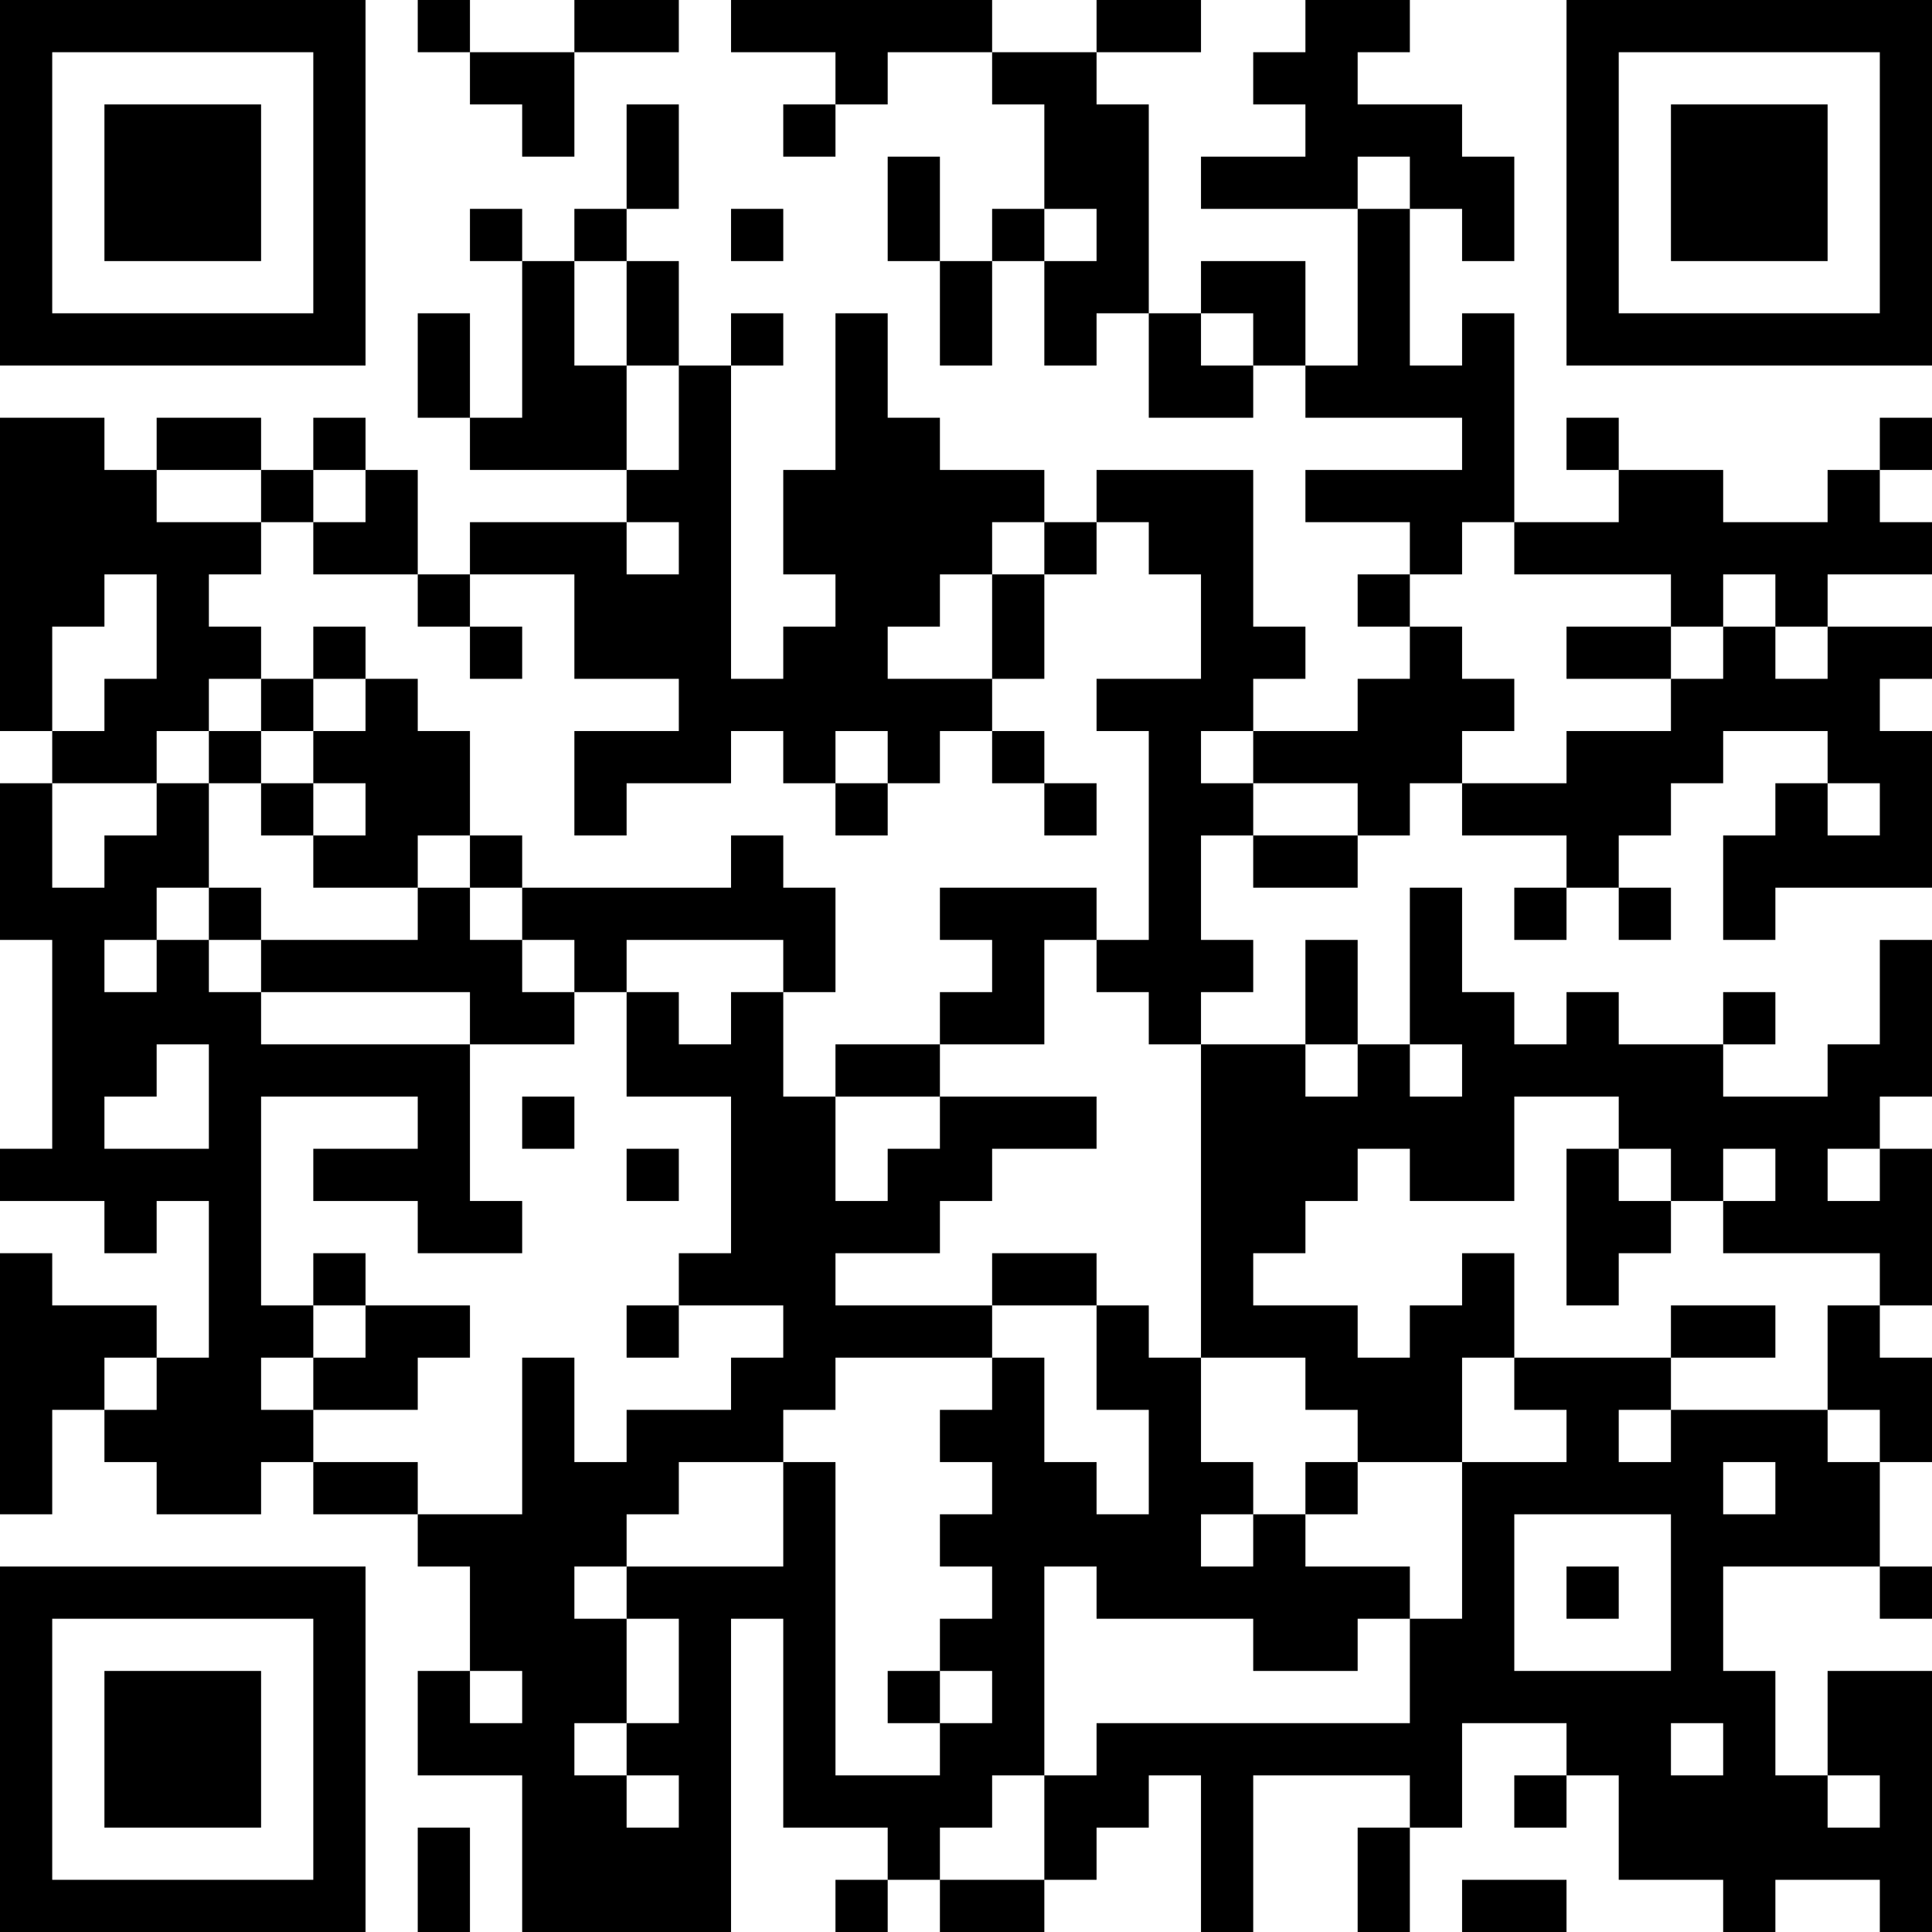 <?xml version="1.0" encoding="UTF-8"?>
<svg xmlns="http://www.w3.org/2000/svg" version="1.1" width="400" height="400" viewBox="0 0 400 400"><rect x="0" y="0" width="400" height="400" fill="#ffffff"/><g transform="scale(10.811)"><g transform="translate(0,0)"><path fill-rule="evenodd" d="M8 0L8 1L9 1L9 2L10 2L10 3L11 3L11 1L13 1L13 0L11 0L11 1L9 1L9 0ZM14 0L14 1L16 1L16 2L15 2L15 3L16 3L16 2L17 2L17 1L19 1L19 2L20 2L20 4L19 4L19 5L18 5L18 3L17 3L17 5L18 5L18 7L19 7L19 5L20 5L20 7L21 7L21 6L22 6L22 8L24 8L24 7L25 7L25 8L28 8L28 9L25 9L25 10L27 10L27 11L26 11L26 12L27 12L27 13L26 13L26 14L24 14L24 13L25 13L25 12L24 12L24 9L21 9L21 10L20 10L20 9L18 9L18 8L17 8L17 6L16 6L16 9L15 9L15 11L16 11L16 12L15 12L15 13L14 13L14 7L15 7L15 6L14 6L14 7L13 7L13 5L12 5L12 4L13 4L13 2L12 2L12 4L11 4L11 5L10 5L10 4L9 4L9 5L10 5L10 8L9 8L9 6L8 6L8 8L9 8L9 9L12 9L12 10L9 10L9 11L8 11L8 9L7 9L7 8L6 8L6 9L5 9L5 8L3 8L3 9L2 9L2 8L0 8L0 14L1 14L1 15L0 15L0 18L1 18L1 22L0 22L0 23L2 23L2 24L3 24L3 23L4 23L4 26L3 26L3 25L1 25L1 24L0 24L0 29L1 29L1 27L2 27L2 28L3 28L3 29L5 29L5 28L6 28L6 29L8 29L8 30L9 30L9 32L8 32L8 34L10 34L10 37L14 37L14 31L15 31L15 35L17 35L17 36L16 36L16 37L17 37L17 36L18 36L18 37L20 37L20 36L21 36L21 35L22 35L22 34L23 34L23 37L24 37L24 34L27 34L27 35L26 35L26 37L27 37L27 35L28 35L28 33L30 33L30 34L29 34L29 35L30 35L30 34L31 34L31 36L33 36L33 37L34 37L34 36L36 36L36 37L37 37L37 32L35 32L35 34L34 34L34 32L33 32L33 30L36 30L36 31L37 31L37 30L36 30L36 28L37 28L37 26L36 26L36 25L37 25L37 22L36 22L36 21L37 21L37 18L36 18L36 20L35 20L35 21L33 21L33 20L34 20L34 19L33 19L33 20L31 20L31 19L30 19L30 20L29 20L29 19L28 19L28 17L27 17L27 20L26 20L26 18L25 18L25 20L23 20L23 19L24 19L24 18L23 18L23 16L24 16L24 17L26 17L26 16L27 16L27 15L28 15L28 16L30 16L30 17L29 17L29 18L30 18L30 17L31 17L31 18L32 18L32 17L31 17L31 16L32 16L32 15L33 15L33 14L35 14L35 15L34 15L34 16L33 16L33 18L34 18L34 17L37 17L37 14L36 14L36 13L37 13L37 12L35 12L35 11L37 11L37 10L36 10L36 9L37 9L37 8L36 8L36 9L35 9L35 10L33 10L33 9L31 9L31 8L30 8L30 9L31 9L31 10L29 10L29 6L28 6L28 7L27 7L27 4L28 4L28 5L29 5L29 3L28 3L28 2L26 2L26 1L27 1L27 0L25 0L25 1L24 1L24 2L25 2L25 3L23 3L23 4L26 4L26 7L25 7L25 5L23 5L23 6L22 6L22 2L21 2L21 1L23 1L23 0L21 0L21 1L19 1L19 0ZM26 3L26 4L27 4L27 3ZM14 4L14 5L15 5L15 4ZM20 4L20 5L21 5L21 4ZM11 5L11 7L12 7L12 9L13 9L13 7L12 7L12 5ZM23 6L23 7L24 7L24 6ZM3 9L3 10L5 10L5 11L4 11L4 12L5 12L5 13L4 13L4 14L3 14L3 15L1 15L1 17L2 17L2 16L3 16L3 15L4 15L4 17L3 17L3 18L2 18L2 19L3 19L3 18L4 18L4 19L5 19L5 20L9 20L9 23L10 23L10 24L8 24L8 23L6 23L6 22L8 22L8 21L5 21L5 25L6 25L6 26L5 26L5 27L6 27L6 28L8 28L8 29L10 29L10 26L11 26L11 28L12 28L12 27L14 27L14 26L15 26L15 25L13 25L13 24L14 24L14 21L12 21L12 19L13 19L13 20L14 20L14 19L15 19L15 21L16 21L16 23L17 23L17 22L18 22L18 21L21 21L21 22L19 22L19 23L18 23L18 24L16 24L16 25L19 25L19 26L16 26L16 27L15 27L15 28L13 28L13 29L12 29L12 30L11 30L11 31L12 31L12 33L11 33L11 34L12 34L12 35L13 35L13 34L12 34L12 33L13 33L13 31L12 31L12 30L15 30L15 28L16 28L16 34L18 34L18 33L19 33L19 32L18 32L18 31L19 31L19 30L18 30L18 29L19 29L19 28L18 28L18 27L19 27L19 26L20 26L20 28L21 28L21 29L22 29L22 27L21 27L21 25L22 25L22 26L23 26L23 28L24 28L24 29L23 29L23 30L24 30L24 29L25 29L25 30L27 30L27 31L26 31L26 32L24 32L24 31L21 31L21 30L20 30L20 34L19 34L19 35L18 35L18 36L20 36L20 34L21 34L21 33L27 33L27 31L28 31L28 28L30 28L30 27L29 27L29 26L32 26L32 27L31 27L31 28L32 28L32 27L35 27L35 28L36 28L36 27L35 27L35 25L36 25L36 24L33 24L33 23L34 23L34 22L33 22L33 23L32 23L32 22L31 22L31 21L29 21L29 23L27 23L27 22L26 22L26 23L25 23L25 24L24 24L24 25L26 25L26 26L27 26L27 25L28 25L28 24L29 24L29 26L28 26L28 28L26 28L26 27L25 27L25 26L23 26L23 20L22 20L22 19L21 19L21 18L22 18L22 14L21 14L21 13L23 13L23 11L22 11L22 10L21 10L21 11L20 11L20 10L19 10L19 11L18 11L18 12L17 12L17 13L19 13L19 14L18 14L18 15L17 15L17 14L16 14L16 15L15 15L15 14L14 14L14 15L12 15L12 16L11 16L11 14L13 14L13 13L11 13L11 11L9 11L9 12L8 12L8 11L6 11L6 10L7 10L7 9L6 9L6 10L5 10L5 9ZM12 10L12 11L13 11L13 10ZM28 10L28 11L27 11L27 12L28 12L28 13L29 13L29 14L28 14L28 15L30 15L30 14L32 14L32 13L33 13L33 12L34 12L34 13L35 13L35 12L34 12L34 11L33 11L33 12L32 12L32 11L29 11L29 10ZM2 11L2 12L1 12L1 14L2 14L2 13L3 13L3 11ZM19 11L19 13L20 13L20 11ZM6 12L6 13L5 13L5 14L4 14L4 15L5 15L5 16L6 16L6 17L8 17L8 18L5 18L5 17L4 17L4 18L5 18L5 19L9 19L9 20L11 20L11 19L12 19L12 18L15 18L15 19L16 19L16 17L15 17L15 16L14 16L14 17L10 17L10 16L9 16L9 14L8 14L8 13L7 13L7 12ZM9 12L9 13L10 13L10 12ZM30 12L30 13L32 13L32 12ZM6 13L6 14L5 14L5 15L6 15L6 16L7 16L7 15L6 15L6 14L7 14L7 13ZM19 14L19 15L20 15L20 16L21 16L21 15L20 15L20 14ZM23 14L23 15L24 15L24 16L26 16L26 15L24 15L24 14ZM16 15L16 16L17 16L17 15ZM35 15L35 16L36 16L36 15ZM8 16L8 17L9 17L9 18L10 18L10 19L11 19L11 18L10 18L10 17L9 17L9 16ZM18 17L18 18L19 18L19 19L18 19L18 20L16 20L16 21L18 21L18 20L20 20L20 18L21 18L21 17ZM3 20L3 21L2 21L2 22L4 22L4 20ZM25 20L25 21L26 21L26 20ZM27 20L27 21L28 21L28 20ZM10 21L10 22L11 22L11 21ZM12 22L12 23L13 23L13 22ZM30 22L30 25L31 25L31 24L32 24L32 23L31 23L31 22ZM35 22L35 23L36 23L36 22ZM6 24L6 25L7 25L7 26L6 26L6 27L8 27L8 26L9 26L9 25L7 25L7 24ZM19 24L19 25L21 25L21 24ZM12 25L12 26L13 26L13 25ZM32 25L32 26L34 26L34 25ZM2 26L2 27L3 27L3 26ZM25 28L25 29L26 29L26 28ZM33 28L33 29L34 29L34 28ZM29 29L29 32L32 32L32 29ZM30 30L30 31L31 31L31 30ZM9 32L9 33L10 33L10 32ZM17 32L17 33L18 33L18 32ZM32 33L32 34L33 34L33 33ZM35 34L35 35L36 35L36 34ZM8 35L8 37L9 37L9 35ZM28 36L28 37L30 37L30 36ZM0 0L0 7L7 7L7 0ZM1 1L1 6L6 6L6 1ZM2 2L2 5L5 5L5 2ZM30 0L30 7L37 7L37 0ZM31 1L31 6L36 6L36 1ZM32 2L32 5L35 5L35 2ZM0 30L0 37L7 37L7 30ZM1 31L1 36L6 36L6 31ZM2 32L2 35L5 35L5 32Z" fill="#000000"/></g></g></svg>

